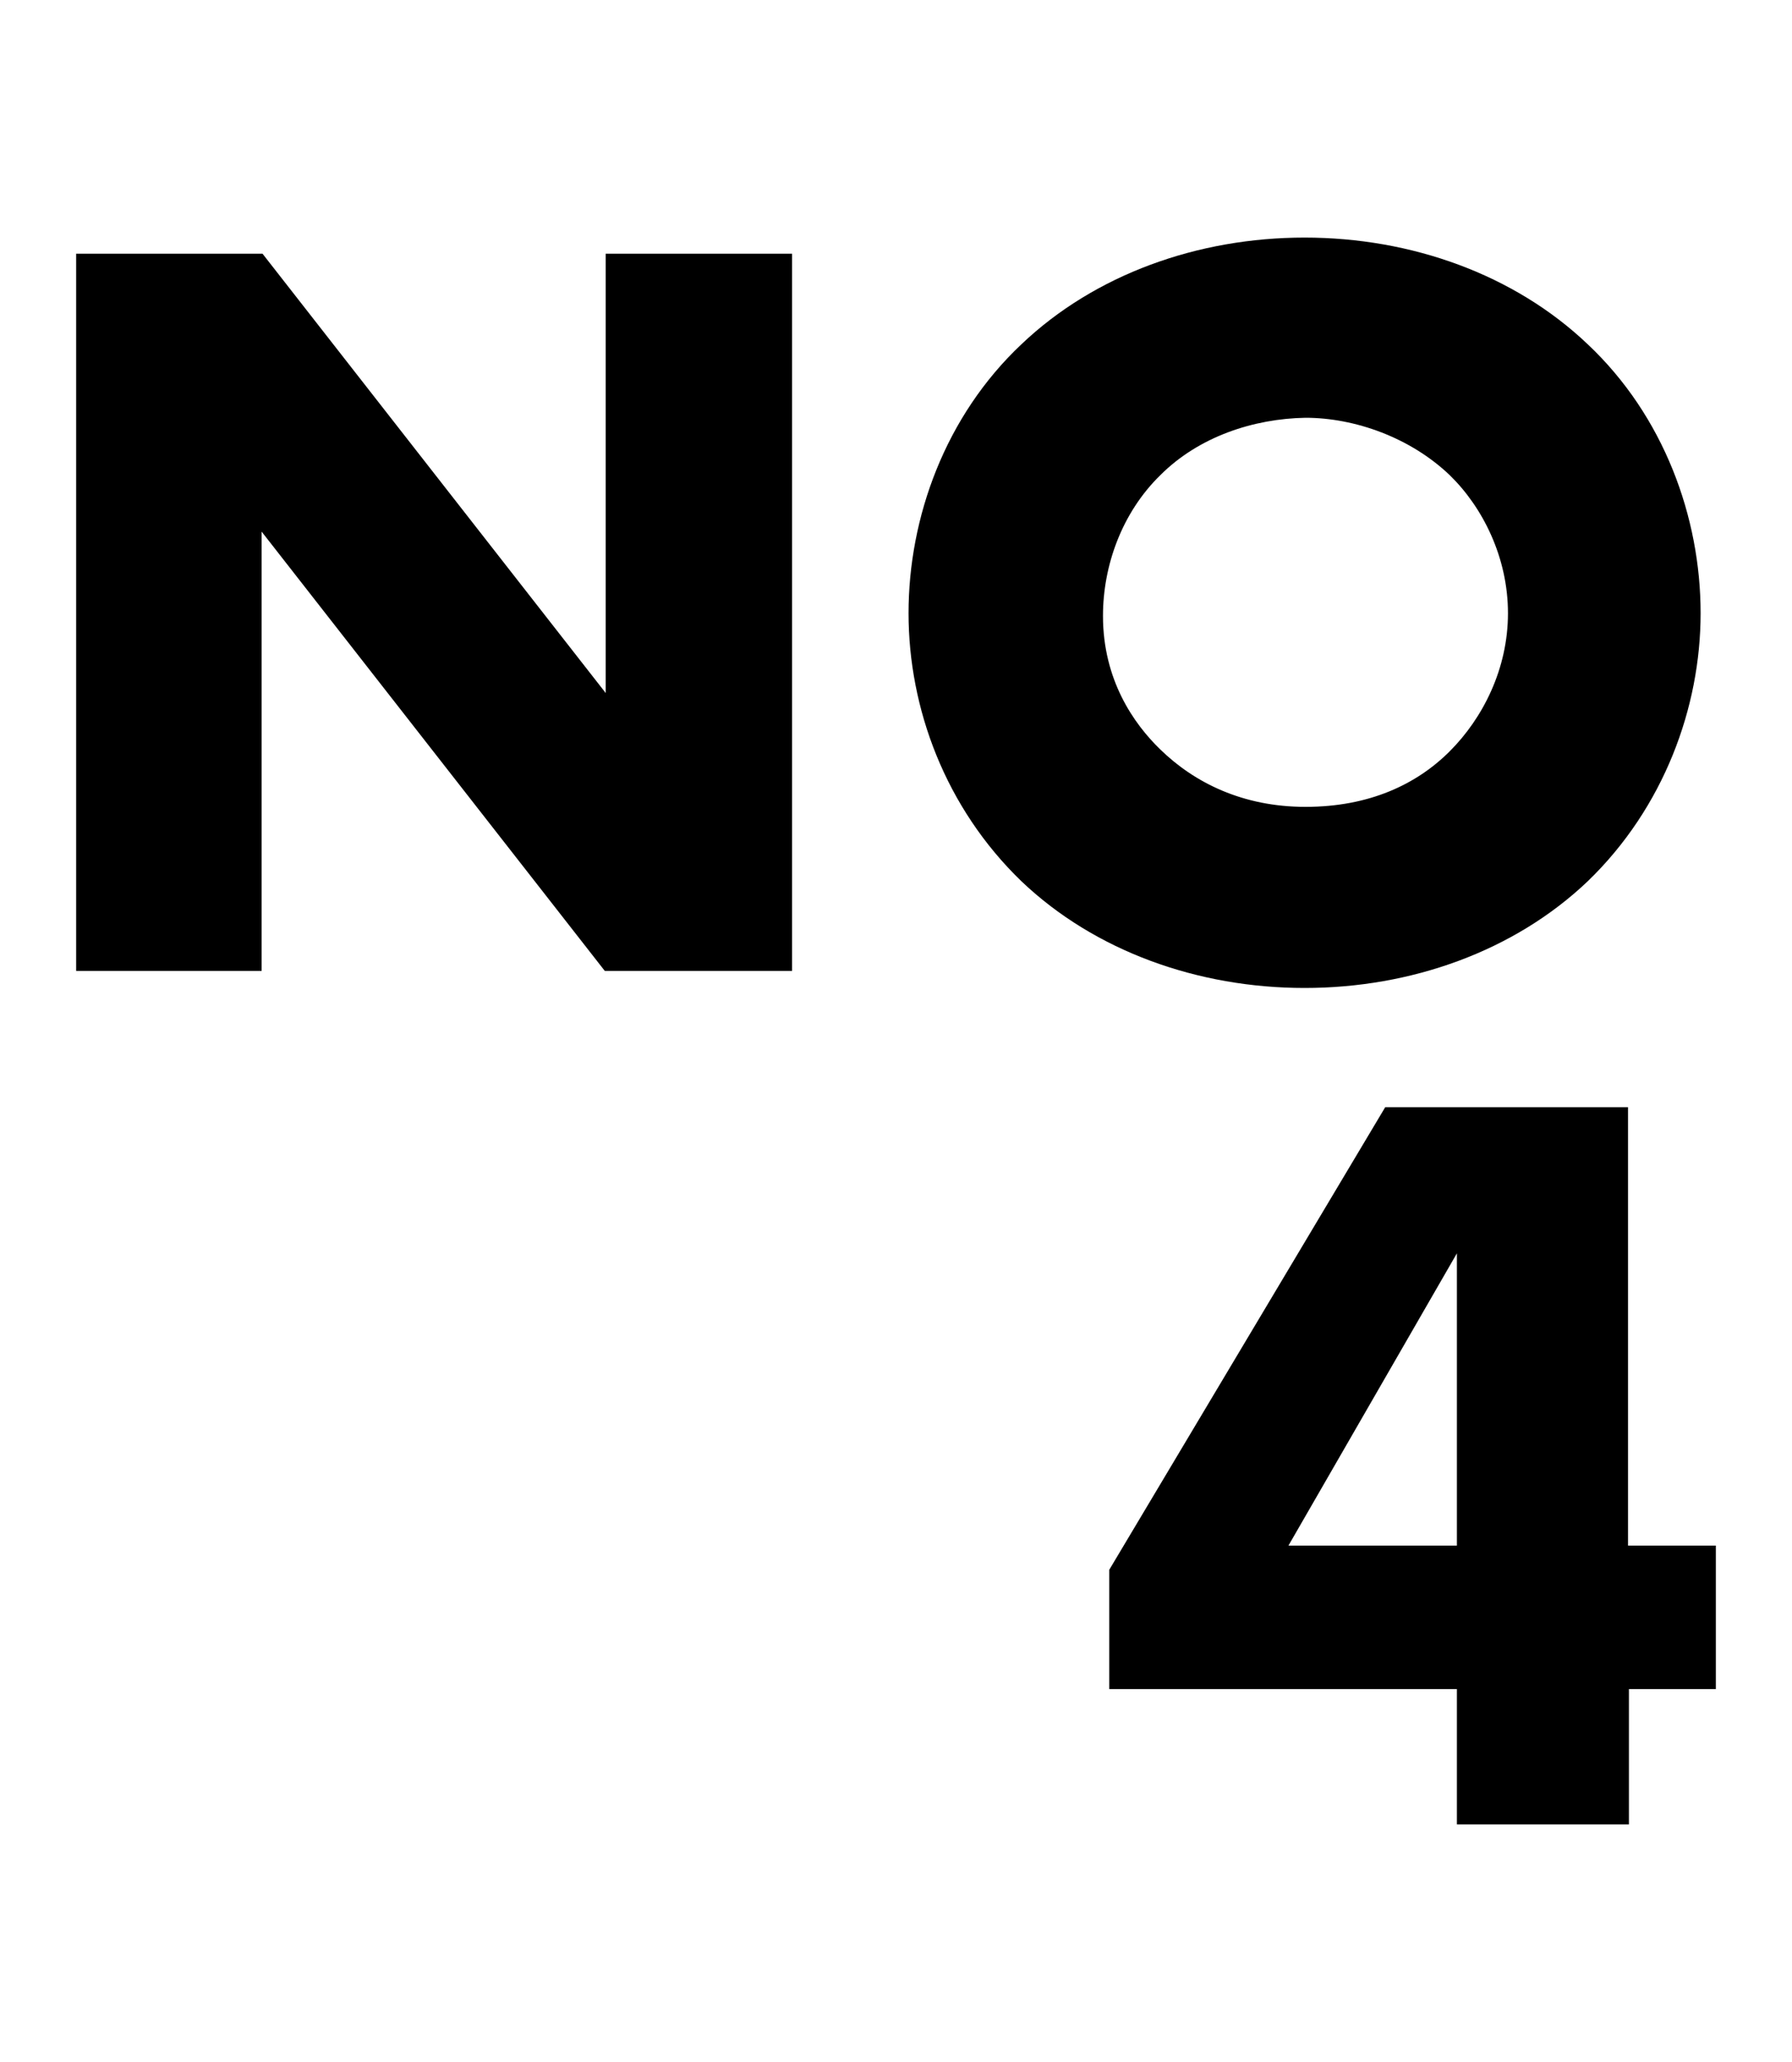 <?xml version="1.0" encoding="utf-8"?>
<!-- Generator: Adobe Illustrator 26.3.1, SVG Export Plug-In . SVG Version: 6.00 Build 0)  -->
<svg version="1.1" id="レイヤー_1" xmlns="http://www.w3.org/2000/svg" xmlns:xlink="http://www.w3.org/1999/xlink" x="0px"
	 y="0px" viewBox="0 0 200 230" style="enable-background:new 0 0 200 230;" xml:space="preserve">
<g>
	<g>
		<path d="M181.8,172.4h9.7v16h-9.7v15.1h-19.2v-15.1h-38.8v-13.3l30.8-51.6h27.1V172.4z M162.6,172.4v-32.6l-18.8,32.6H162.6z"/>
	</g>
	<g>
		<path d="M8.5,108.3v-80h20.8l38.3,49v-49h20.8v80H67.5l-38.3-49v49H8.5z"/>
		<path d="M177.2,98.3c-8.2,7.8-19.7,11.9-31.6,11.9s-23.4-4.1-31.6-11.9c-8.5-8.2-12.6-19.3-12.6-29.9c0-10.7,4.1-22,12.6-30
			c8.2-7.8,19.7-11.9,31.6-11.9s23.4,4.1,31.6,11.9c8.5,8,12.6,19.3,12.6,30C189.8,78.9,185.7,90.1,177.2,98.3z M129.5,53
			c-4.3,4.2-6.4,10.1-6.4,15.7c0,7.1,3.4,12,6.4,14.9c3.8,3.7,9.2,6.4,16.2,6.4c7.1,0,12.4-2.5,16.1-6.2s6.5-9.2,6.5-15.4
			c0-6.2-2.8-11.8-6.5-15.4c-4.4-4.2-10.6-6.4-16.1-6.4C139.9,46.7,133.8,48.7,129.5,53z"/>
	</g>
</g>
</svg>
